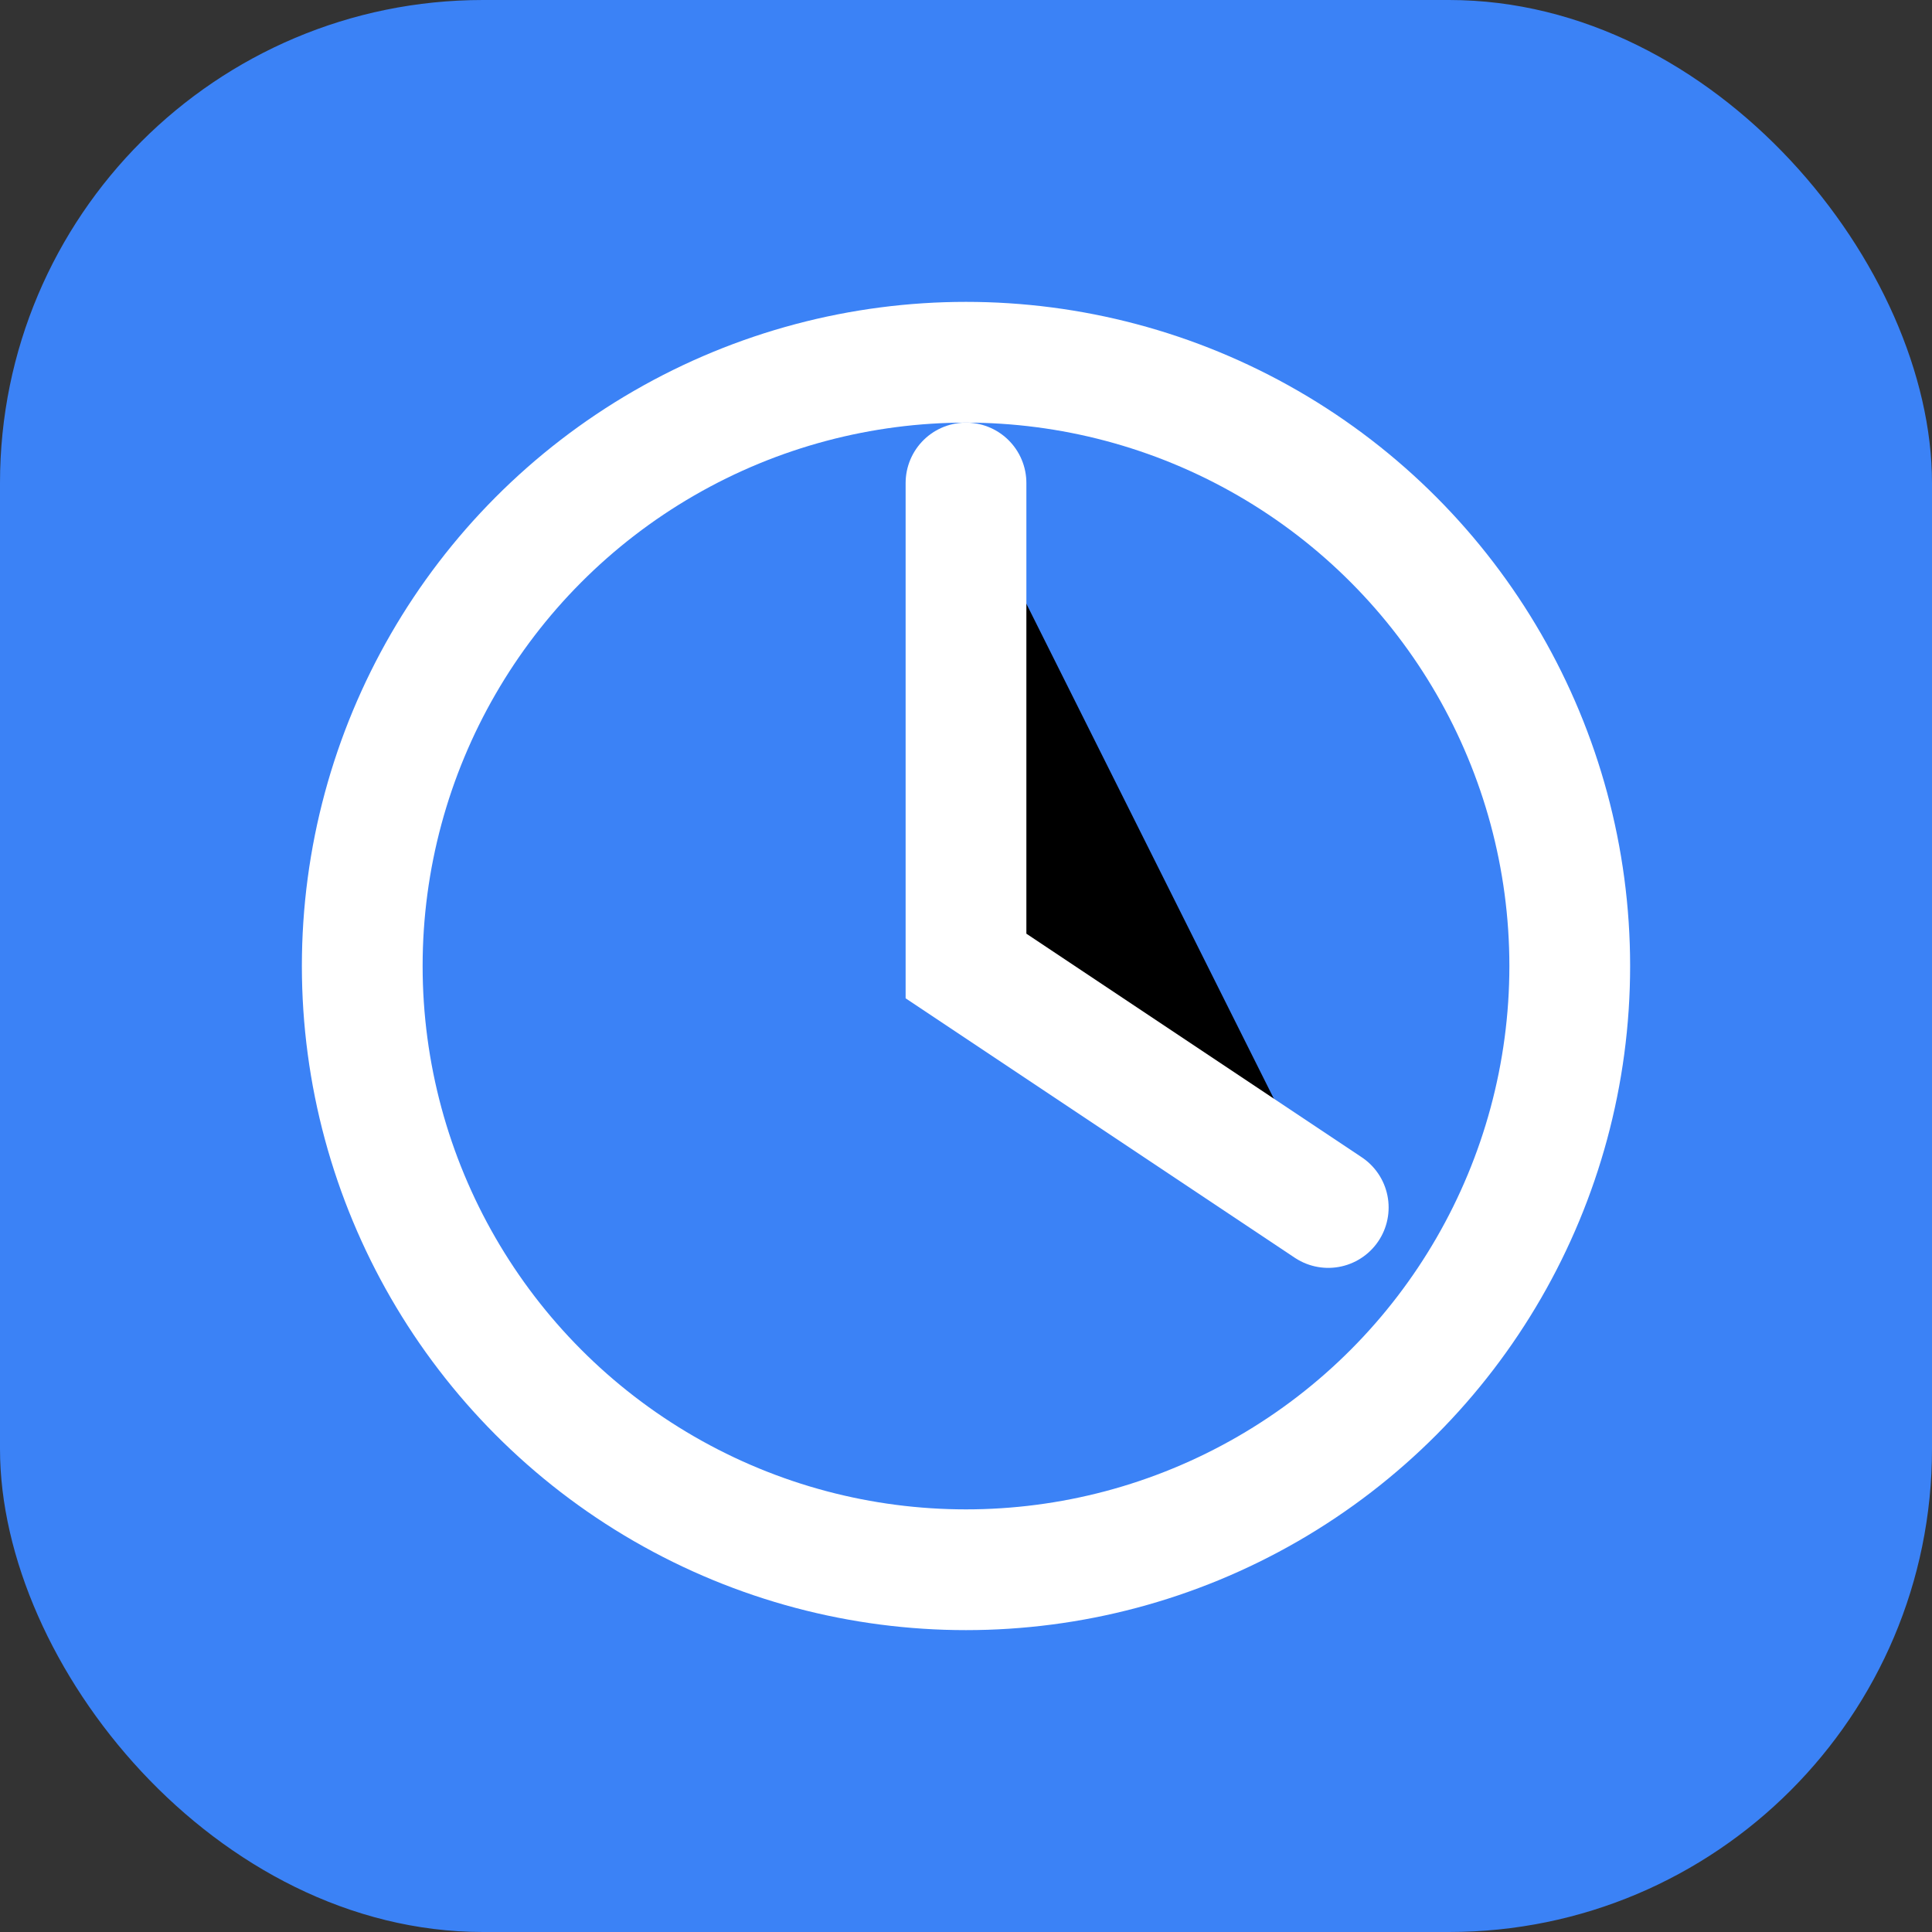 <svg xmlns="http://www.w3.org/2000/svg" width="32" height="32" viewBox="0 0 32 32">
  <rect x="0" y="0" width="32" height="32" fill="#333333" stroke="none"/>
  <rect width="32" height="32" rx="8" fill="#3B82F6"/>
  <circle cx="16" cy="16" r="10" stroke="white" stroke-width="2" fill="none"/>
  <polyline points="16,8 16,16 22,20" stroke="white" stroke-width="2" stroke-linecap="round"/>
</svg>